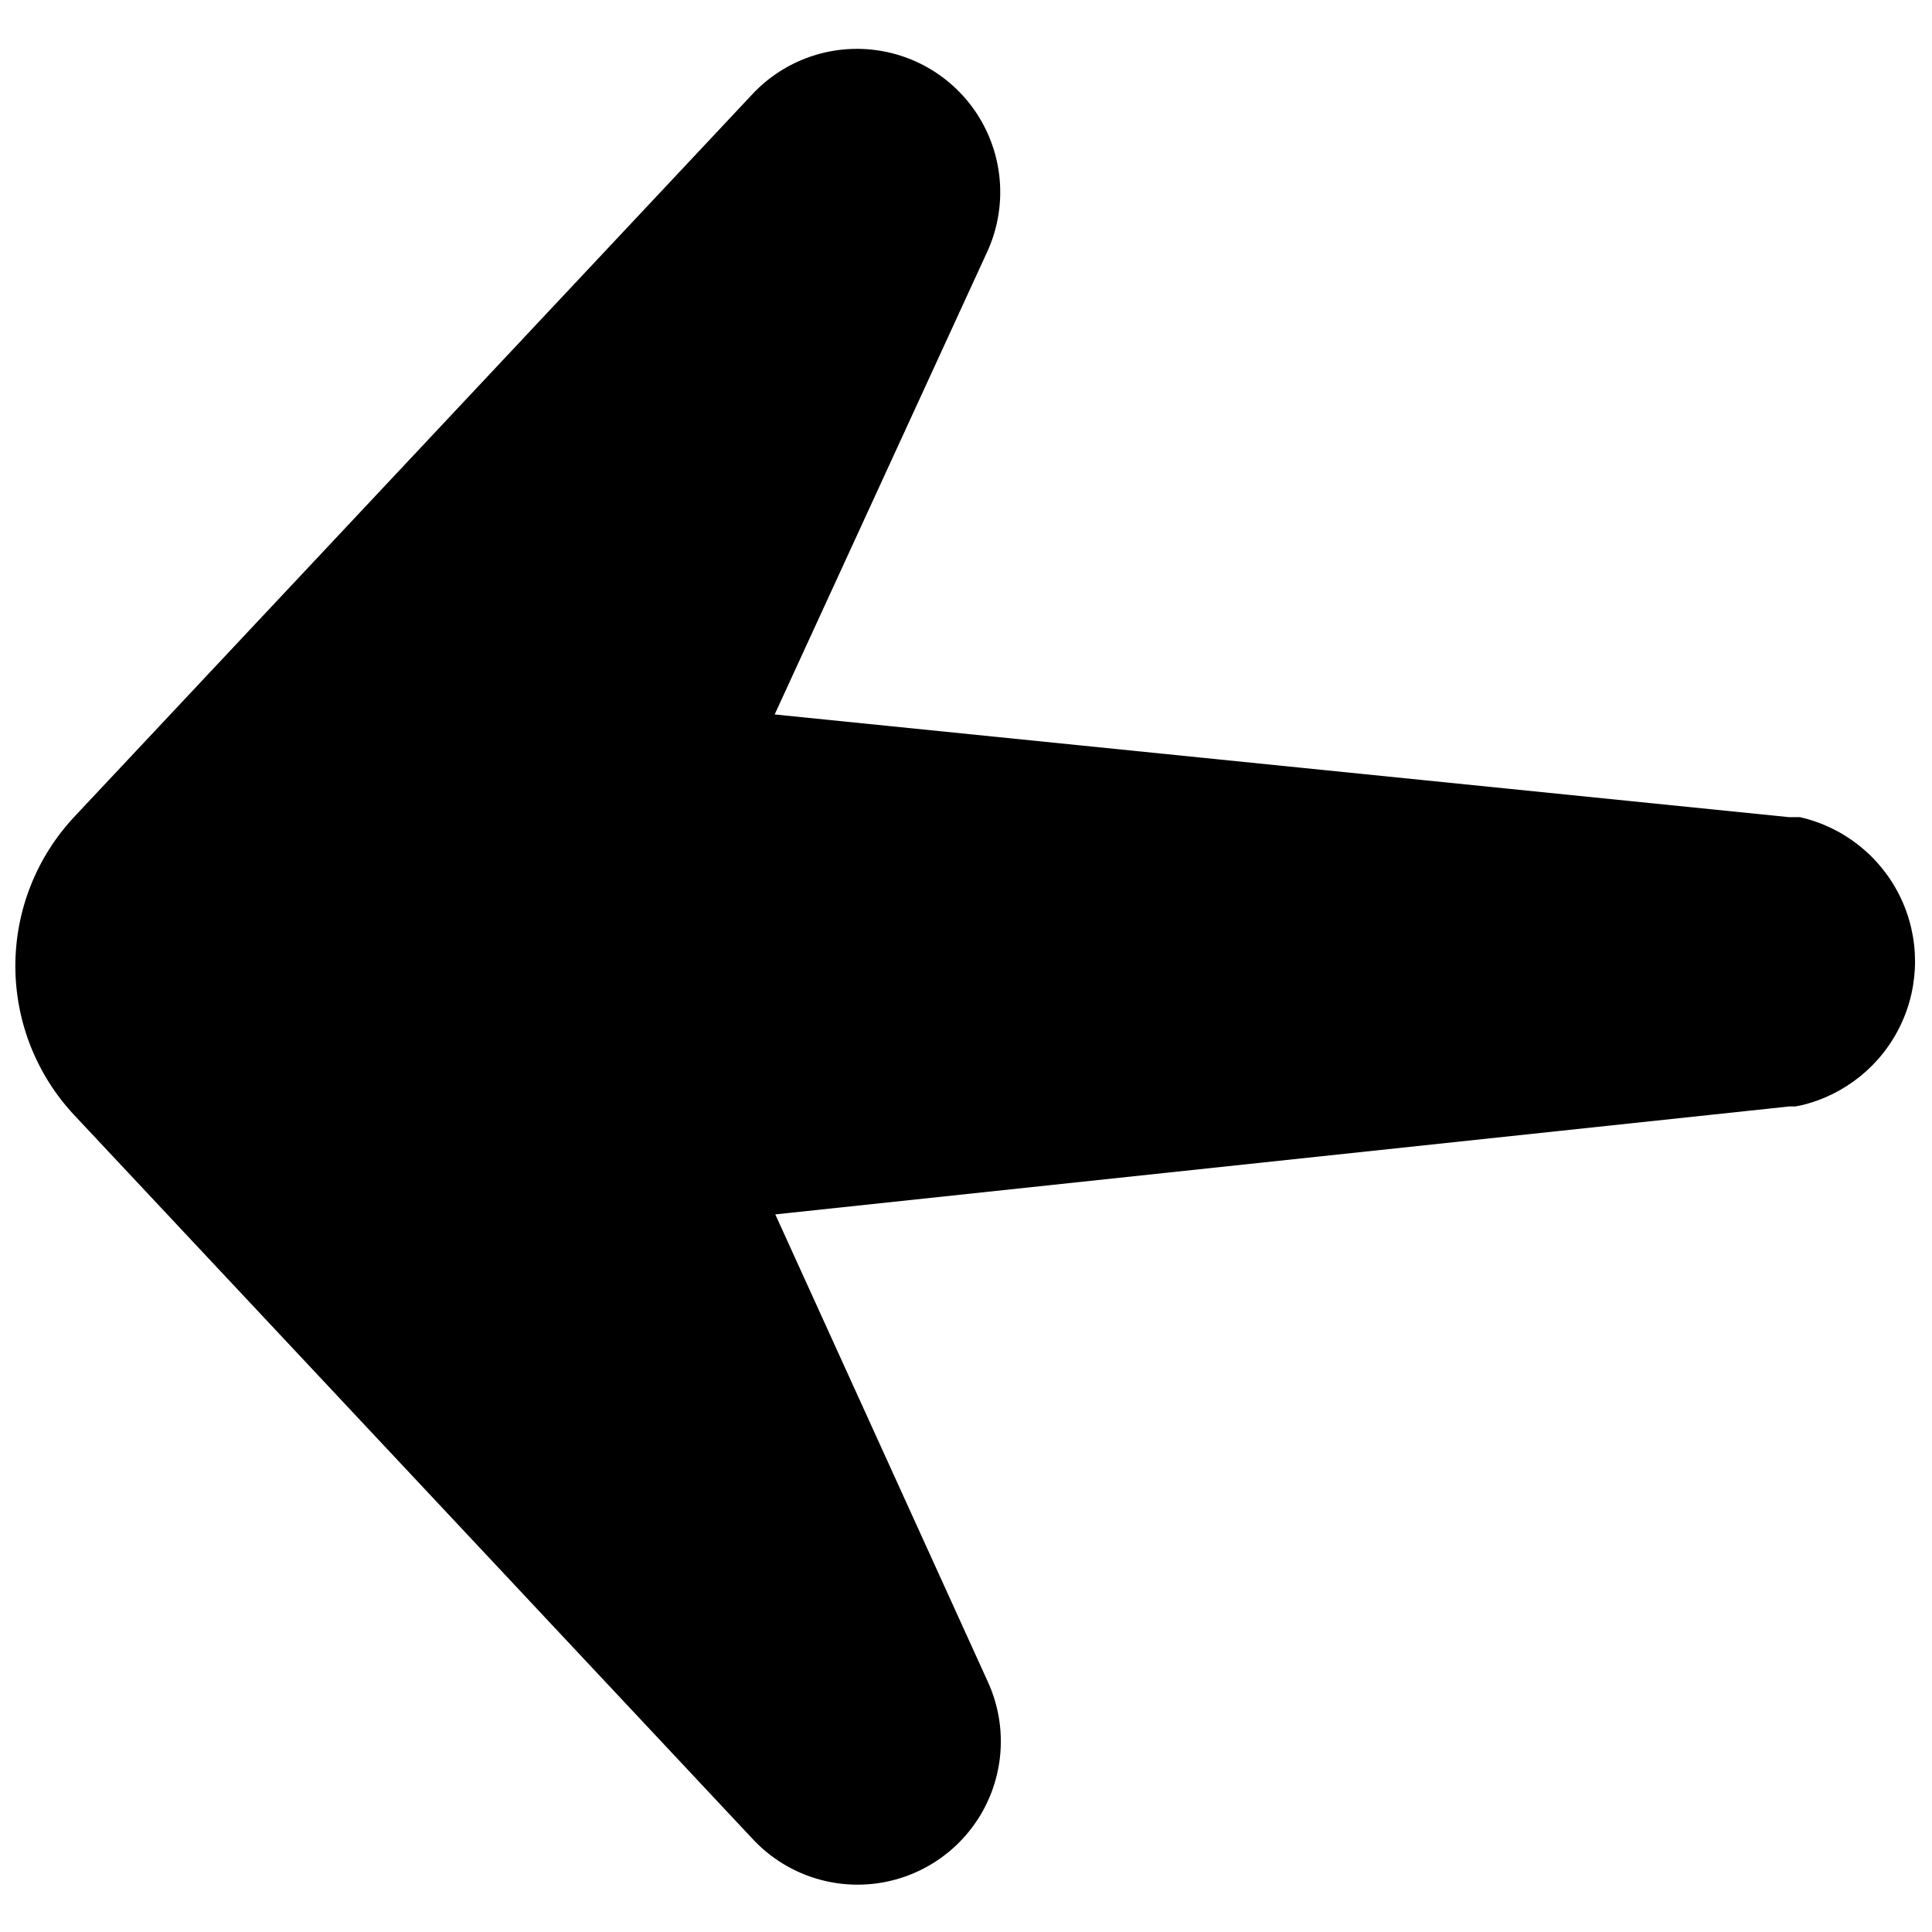 <?xml version="1.0" encoding="UTF-8"?>
<!-- Uploaded to: ICON Repo, www.iconrepo.com, Generator: ICON Repo Mixer Tools -->
<svg width="800px" height="800px" version="1.1" viewBox="144 144 512 512" xmlns="http://www.w3.org/2000/svg">
 <defs>
  <clipPath id="a">
   <path d="m148.09 156h503.81v488h-503.81z"/>
  </clipPath>
 </defs>
 <g clip-path="url(#a)">
  <path d="m163.66 360.49 179.98-191.79c8.324-8.719 20.289-12.969 32.246-11.449 11.961 1.52 22.484 8.625 28.363 19.148 5.879 10.52 6.414 23.211 1.438 34.188l-56.391 122.75 268.79 27.215h2.914-0.004c11.605 2.641 21.387 10.41 26.578 21.121 5.195 10.711 5.242 23.199 0.125 33.949-5.113 10.746-14.836 18.586-26.422 21.312l-1.512 0.281h-1.512l-268.79 28.613 56.223 123.64c5.129 11.02 4.672 23.828-1.23 34.457-5.902 10.625-16.531 17.781-28.598 19.254-12.066 1.469-24.105-2.926-32.387-11.824l-179.81-191.85c-10.02-10.715-15.59-24.836-15.59-39.504 0-14.672 5.57-28.793 15.59-39.508z"/>
 </g>
</svg>